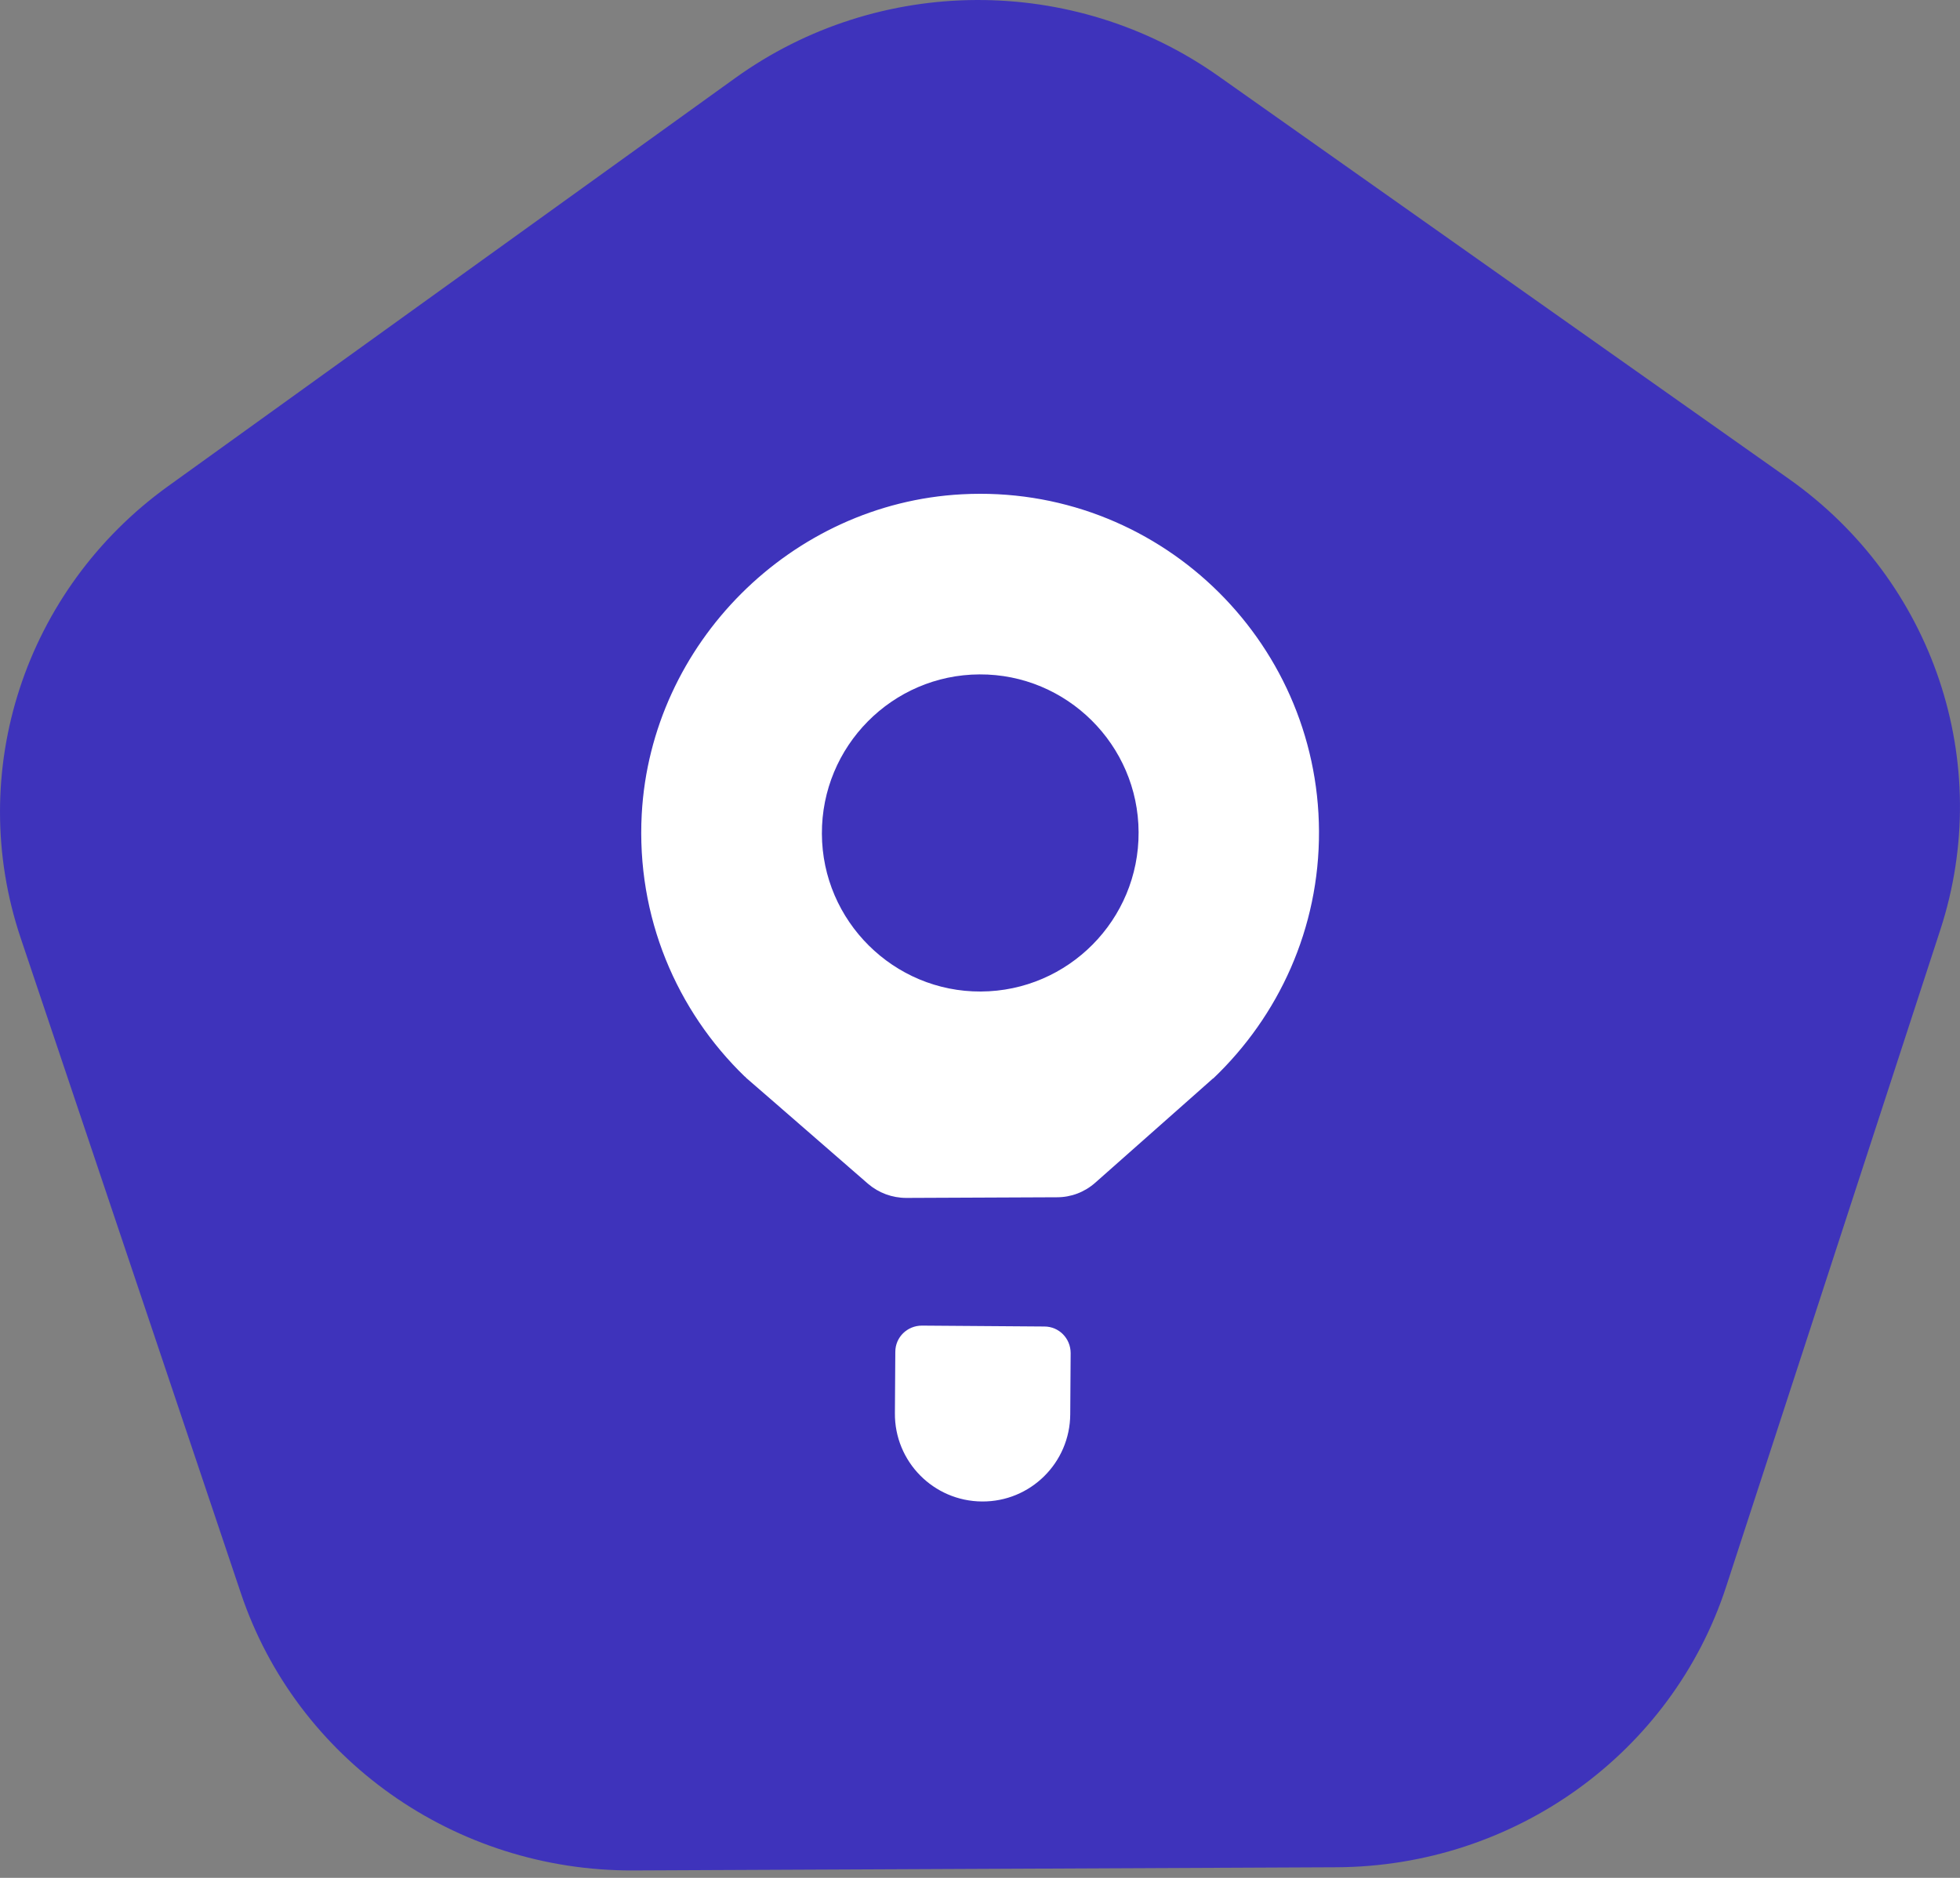 <svg width="24" height="23" viewBox="0 0 24 23" fill="none" xmlns="http://www.w3.org/2000/svg">
<rect x="0" y="0" width="24" height="23" fill="#808080" stroke="none"/>
<rect x="6.545" y="4.364" width="10.909" height="16.364" fill="white"/>
<path d="M11.995 8.26C10.925 8.264 10.059 9.141 10.064 10.212C10.068 11.281 10.944 12.15 12.011 12.144C13.08 12.139 13.947 11.265 13.942 10.193C13.938 9.123 13.062 8.255 11.995 8.26Z" fill="#3E33BB"/>
<path d="M21.907 5.867L14.918 0.931C13.148 -0.319 10.76 -0.31 9.001 0.957L2.058 5.955C0.3 7.222 -0.429 9.456 0.253 11.488L2.95 19.515C3.633 21.548 5.572 22.918 7.753 22.909L16.363 22.87C18.544 22.861 20.47 21.474 21.136 19.435L23.76 11.385C24.424 9.346 23.677 7.118 21.907 5.867ZM13.105 17.323C13.101 17.917 12.617 18.395 12.024 18.39C11.431 18.386 10.953 17.902 10.958 17.308L10.963 16.558C10.963 16.378 11.109 16.236 11.289 16.236L12.788 16.247C12.968 16.247 13.11 16.393 13.11 16.573L13.105 17.323ZM14.855 13.208L14.846 13.215L14.65 13.389L13.411 14.486C13.281 14.601 13.116 14.664 12.944 14.664L11.098 14.672C10.925 14.672 10.76 14.611 10.629 14.499L9.423 13.45L9.137 13.202L9.124 13.187H9.121C8.287 12.381 7.79 11.232 7.858 9.971C7.972 7.881 9.688 6.165 11.778 6.054C14.157 5.927 16.14 7.822 16.151 10.181C16.156 11.371 15.658 12.444 14.857 13.208H14.855Z" fill="#3E33BB"/>
</svg>

